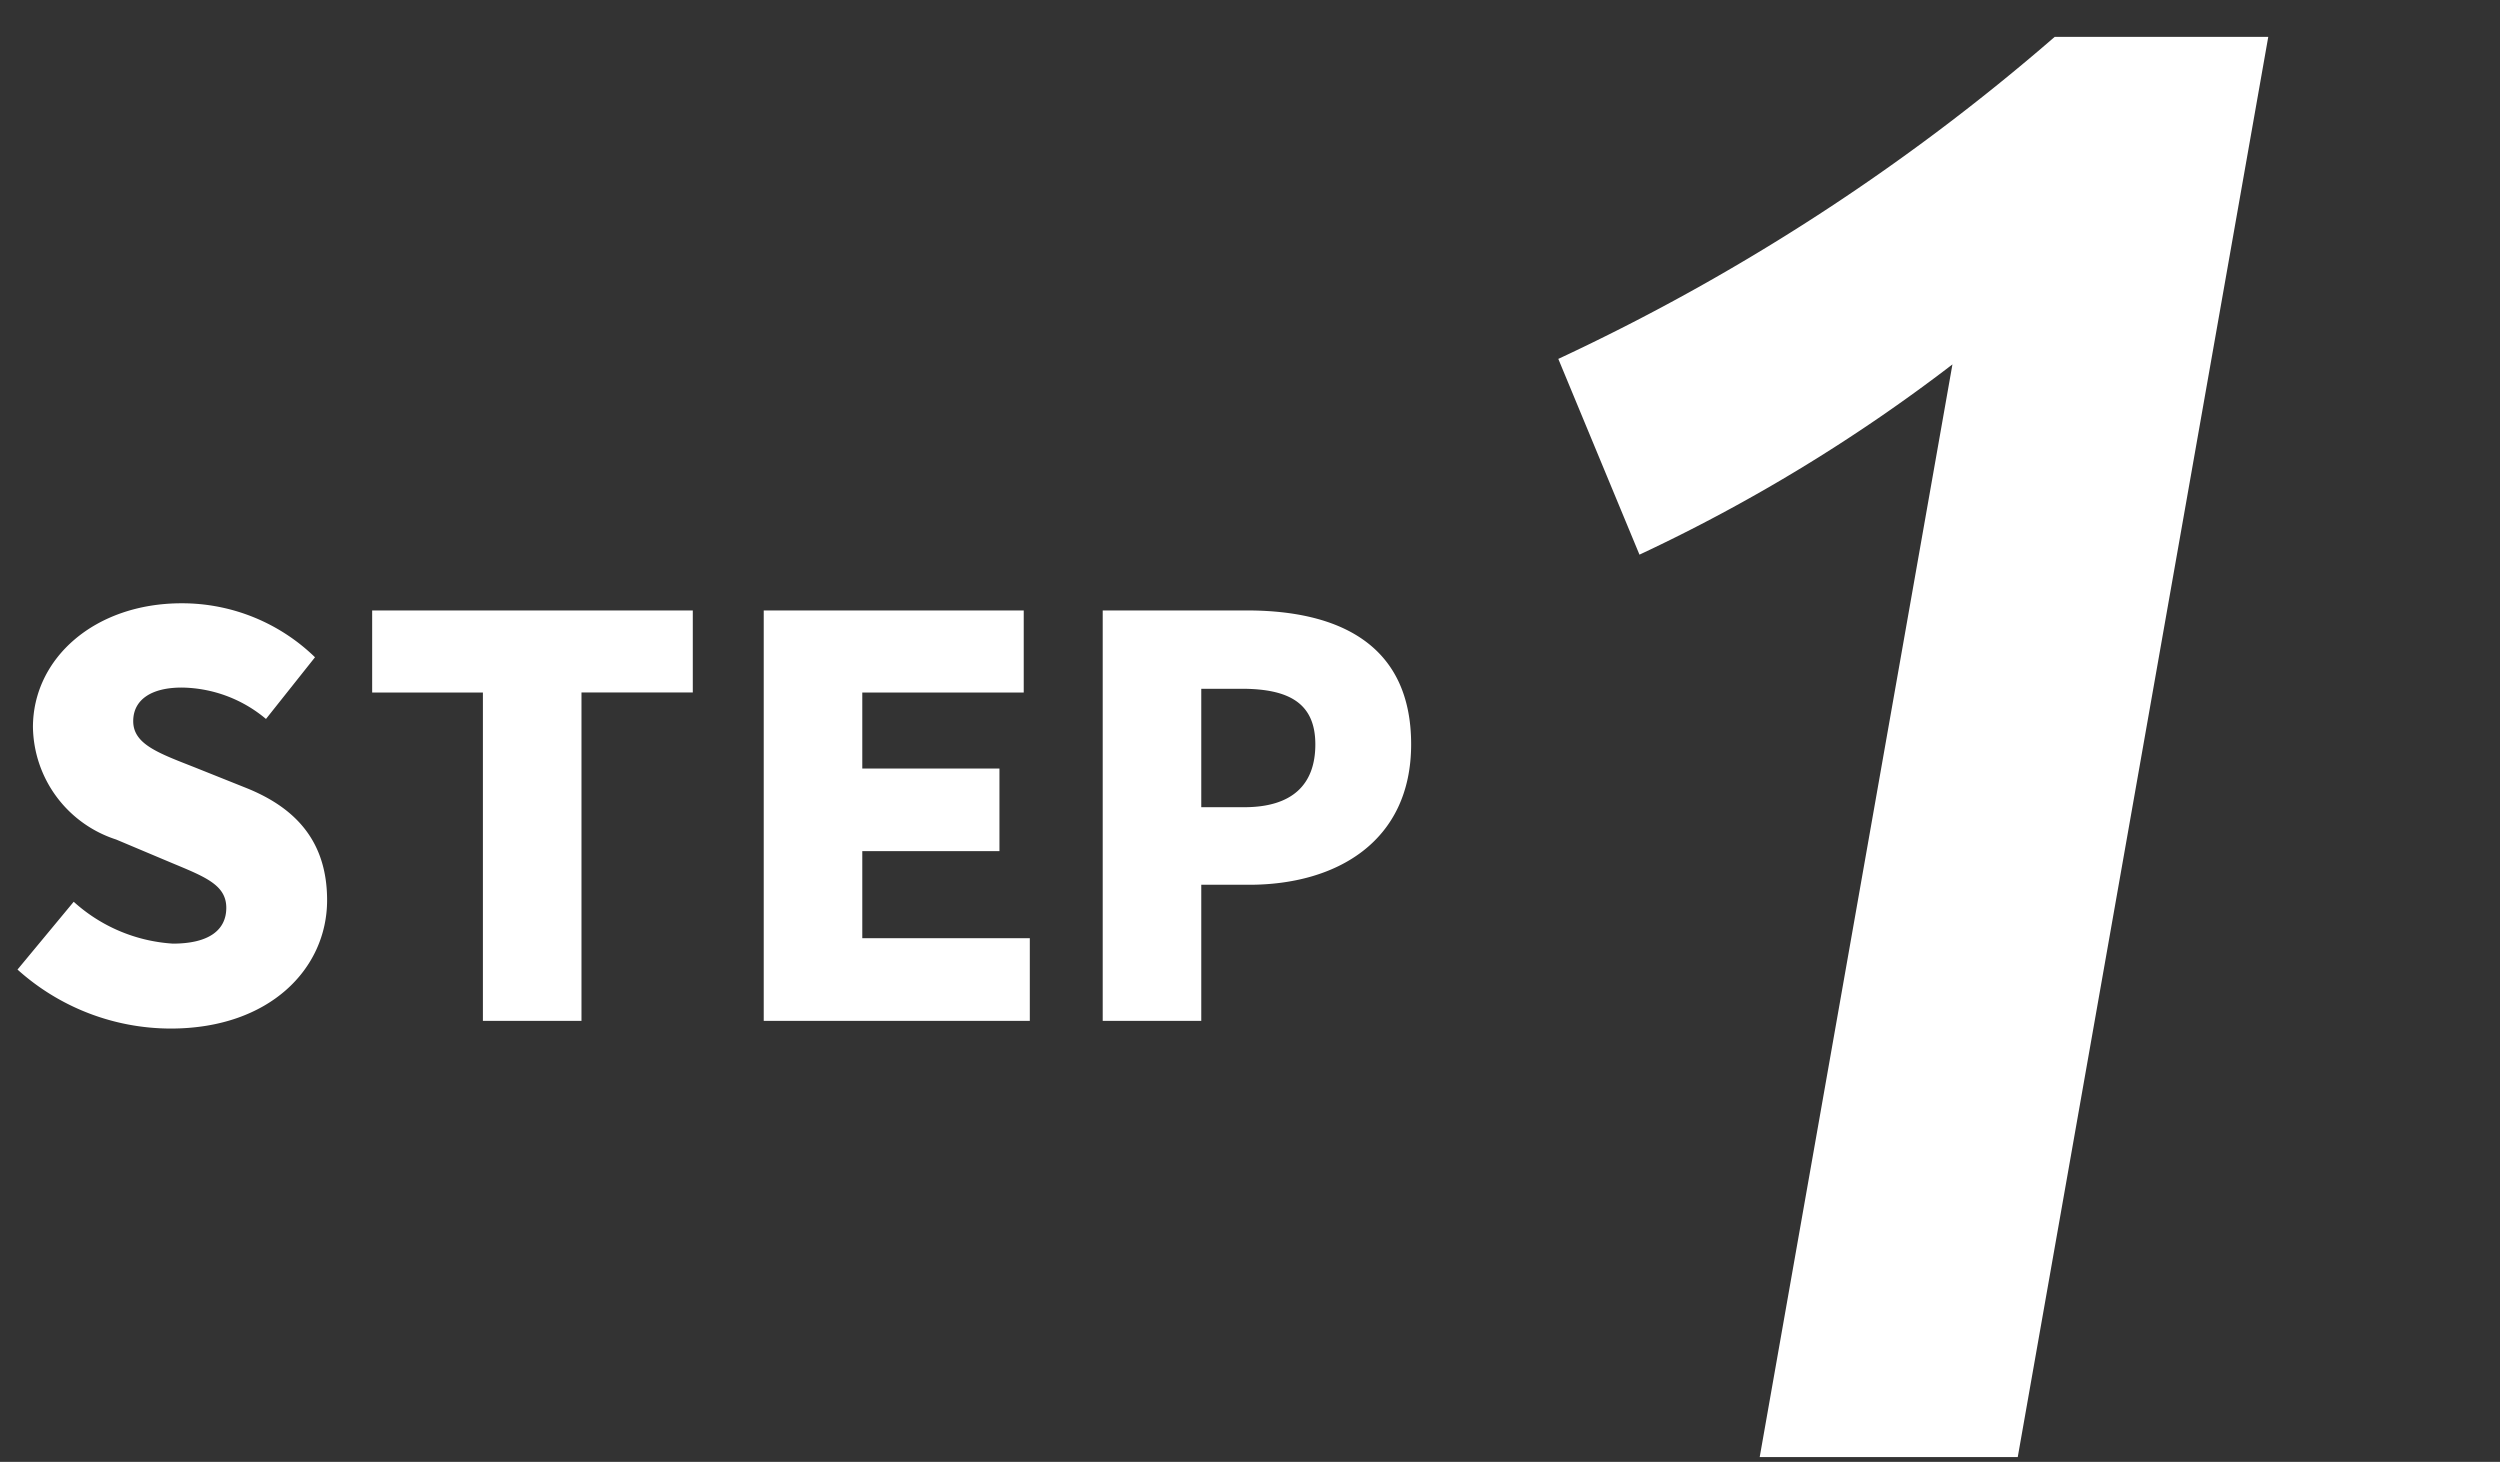 <svg id="OL" xmlns="http://www.w3.org/2000/svg" width="118" height="69" viewBox="0 0 118 69">
  <rect x="0" y="0" width="118" height="69" fill="#333333" stroke="none"/>
  <defs>
    <style>
      .cls-1 {
        fill: none;
      }

      .cls-2 {
        fill: #fff;
        fill-rule: evenodd;
      }
    </style>
  </defs>
  <rect id="background" class="cls-1" width="118" height="69"/>
  <path id="STEP" class="cls-2" d="M8.054,48.548c4.681,0,7.385-2.834,7.385-6.058,0-2.73-1.431-4.342-3.822-5.3L9.2,36.223c-1.716-.676-2.912-1.092-2.912-2.184,0-1.014.858-1.586,2.288-1.586a6.293,6.293,0,0,1,3.978,1.482l2.314-2.912a9,9,0,0,0-6.293-2.548c-4.108,0-7.02,2.6-7.02,5.85a5.666,5.666,0,0,0,3.926,5.3l2.47,1.04c1.664,0.7,2.73,1.066,2.73,2.184,0,1.04-.806,1.69-2.522,1.69a7.69,7.69,0,0,1-4.68-1.976l-2.653,3.2A10.827,10.827,0,0,0,8.054,48.548Zm14.738-.364h4.654v-15.5H32.7V28.813H17.566v3.874h5.227v15.5Zm13.256,0H48.607v-3.9H40.7V40.175h6.474v-3.9H40.7V32.687H48.32V28.813H36.048V48.184Zm16,0H56.7V41.761h2.262c4.108,0,7.644-2.028,7.644-6.63,0-4.784-3.51-6.318-7.748-6.318H52.048V48.184ZM56.7,38.1v-5.59h1.9c2.236,0,3.484.676,3.484,2.626,0,1.9-1.092,2.964-3.354,2.964H56.7Z"/>
  <path id="_1" data-name="1" class="cls-2" d="M83.058,68.772h12.18L107.062,1.74H96.982a100.683,100.683,0,0,1-23.43,15.2l3.831,9.24A79.843,79.843,0,0,0,92.155,17.2Z"/>
</svg>
